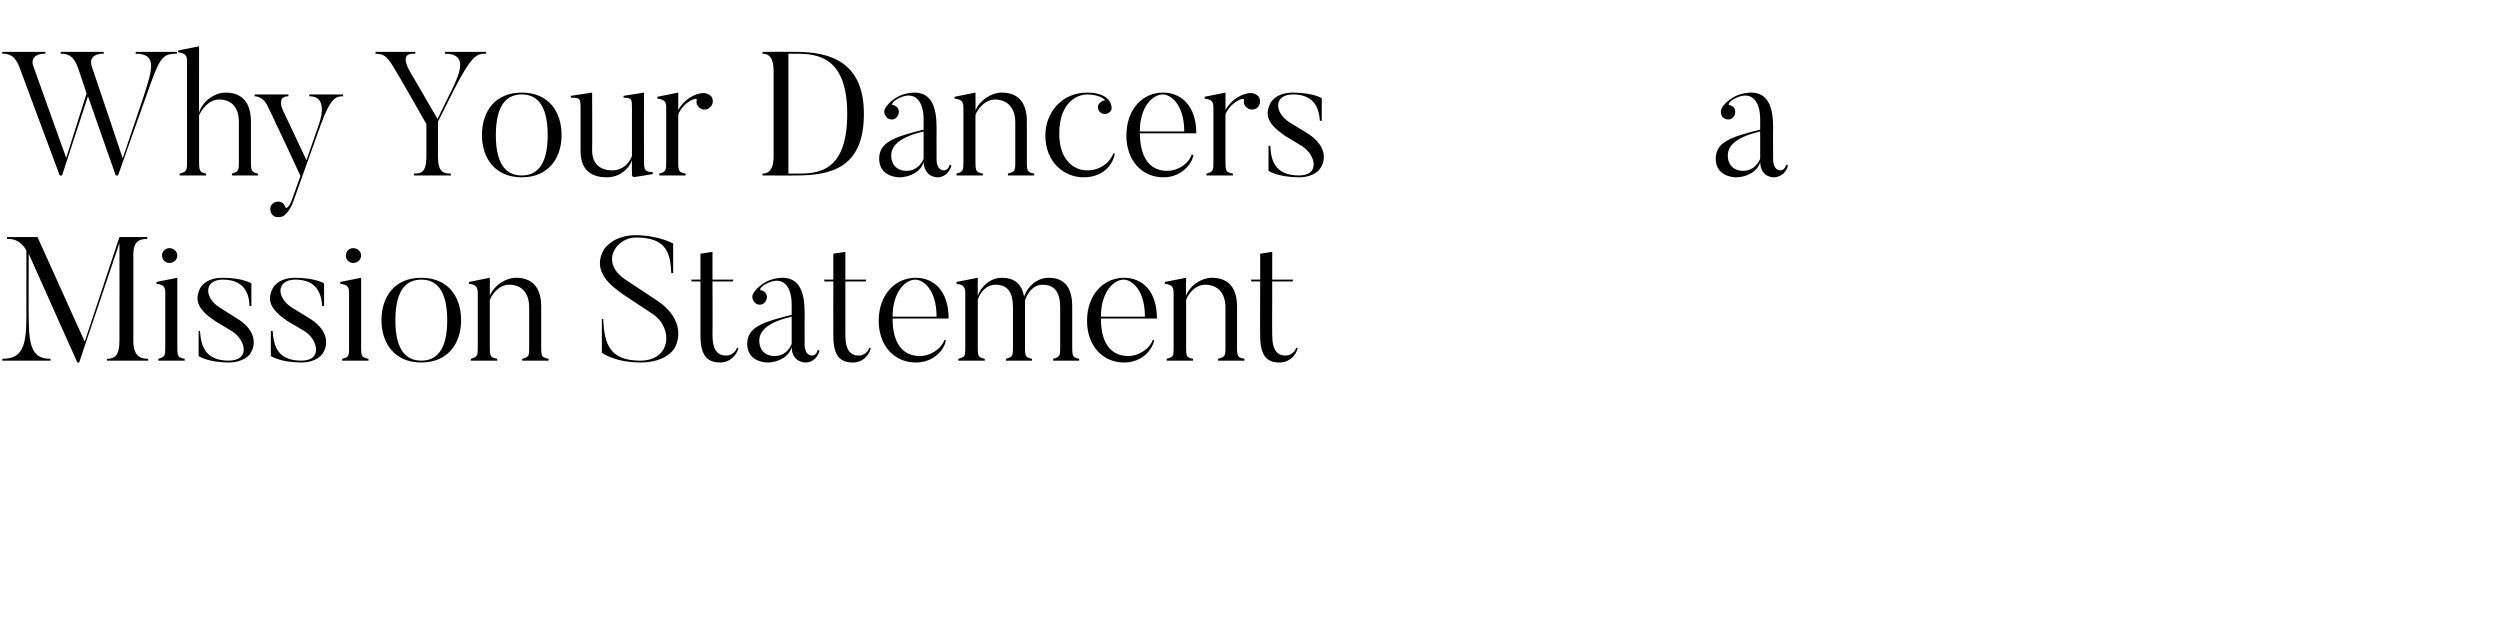 <?xml version="1.0" standalone="no"?><!DOCTYPE svg PUBLIC "-//W3C//DTD SVG 1.1//EN" "http://www.w3.org/Graphics/SVG/1.1/DTD/svg11.dtd"><svg xmlns="http://www.w3.org/2000/svg" version="1.1" width="540px" height="139.1px" viewBox="0 -10 540 139.1" style="top:-10px"><desc>Why Your Dancers a Mission Statement</desc><defs/><g id="Polygon52739"><path d="m32 67.5c-.04.01 0 .4 0 .4h-8.9v-.4c1.6 0 2.7-.6 2.7-3.9c.04-.04 0-21.1 0-21.1l-8.7 25.8h-.4L6.2 44.8s-.04 13.74 0 13.7c0 6.6.9 9 4.7 9v.4H.5s.03-.39 0-.4c4.2 0 5.2-2.5 5.2-9V44.1c-1.4-2.5-3.3-2.5-4.2-2.5c.02 0 0-.4 0-.4h6.6l10.2 22.6l7.5-22.6h6s-.03.4 0 .4c-1.7 0-3 .6-3 3.3v18.7c0 3.3 1.5 3.9 3.2 3.9zm3-22.3c0-.9.7-1.6 1.6-1.6c.9 0 1.7.7 1.7 1.6c0 .9-.8 1.6-1.7 1.6c-.9 0-1.6-.7-1.6-1.6zm4.9 22.7h-5.7v-.4c1.4-.4 1.5-.6 1.5-2.5V53.3c0-1.3-.3-1.8-1.9-2c.02-.01 0-.4 0-.4l4.5-.9v15c0 2.1.2 2.2 1.6 2.5c-.04.01 0 .4 0 .4zm9.5.4c-4.6-.03-6.5-1.4-6.5-1.4v-5.4h.3c.2 3 1 6.4 6.2 6.4c4.7 0 3.7-4.4.8-6.3l-3.8-2.3c-3.7-2.5-4.4-4.4-3.2-7c0 0 1-2.3 4.9-2.3c4.38.03 6.2 1.2 6.2 1.2v4.9s-.38-.03-.4 0c-.1-2.7-1.1-5.7-5.8-5.7c-4.1 0-4 3.9-.7 6l3.8 2.4c3.5 2.1 4.5 5.1 2.8 7.7c0 0-1.3 1.8-4.6 1.8zm15.7 0c-4.64-.03-6.6-1.4-6.6-1.4v-5.4h.4c.2 3 .9 6.4 6.2 6.4c4.6 0 3.6-4.4.8-6.3L62 59.3c-3.6-2.5-4.4-4.4-3.1-7c0 0 1-2.3 4.9-2.3c4.33.03 6.2 1.2 6.2 1.2v4.9s-.42-.03-.4 0c-.2-2.7-1.2-5.7-5.8-5.7c-4.2 0-4.1 3.9-.8 6l3.9 2.4c3.4 2.1 4.5 5.1 2.7 7.7c0 0-1.2 1.8-4.5 1.8zm9.6-23.1c0-.9.7-1.6 1.6-1.6c.9 0 1.7.7 1.7 1.6c0 .9-.8 1.6-1.7 1.6c-.9 0-1.6-.7-1.6-1.6zm4.9 22.7h-5.7v-.4c1.5-.4 1.5-.6 1.5-2.5V53.3c0-1.3-.3-1.8-1.9-2c.03-.01 0-.4 0-.4L78 50v15c0 2.1.2 2.2 1.6 2.5c-.03.01 0 .4 0 .4zM91 50.4c-3 0-5.6 1.9-5.6 8.8c0 6.8 2.6 8.7 5.6 8.7c3 0 5.6-1.9 5.6-8.7c0-6.9-2.6-8.8-5.6-8.8zm0 17.9c-5.8 0-8.6-4.2-8.6-9.1c0-5.1 2.8-9.2 8.6-9.2c5.8 0 8.6 4.1 8.6 9.2c0 4.9-2.8 9.1-8.6 9.1zm27.5-.4h-5.7s.02-.35 0-.4c1.5-.4 1.5-.6 1.5-2.5v-8.6c0-3-1.5-4.9-4.3-4.9c-2.2 0-3.7 2-4.2 3.3V65c0 2.1.2 2.2 1.6 2.5v.4h-5.7v-.4c1.4-.4 1.5-.6 1.5-2.5V53.4c0-1.4-.3-1.9-1.9-2.1v-.4l4.5-.9s.03 3.95 0 3.9c.8-2.1 3.3-3.9 5.7-3.9c3.1 0 5.4 1.7 5.4 6.2v8.8c0 2.1.2 2.2 1.6 2.5c-.02.05 0 .4 0 .4zm19.8.4c-5.57-.03-8.3-2.1-8.3-2.1v-7.3s.34.02.3 0c.2 5.8 1.7 9 8 9c6.6 0 7.2-6.9 2.8-10l-6.5-4.3c-2.7-1.9-6.9-5.1-4.1-9.8c0 0 1.9-3 6.8-3c5.01.04 8.1 1.8 8.1 1.8v6.4h-.4c-.2-4.6-1.2-7.7-7.7-7.7c-4.1 0-8.1 5.4-1.9 9.3l6.5 4.3c5.1 3.4 5.3 7.6 3.8 10.3c0 0-1.6 3.1-7.4 3.1zm21.2-3.1c-.4 1.6-1.9 3.1-3.9 3.1c-2.6 0-4.3-1.2-4.3-5.8V50.8h-1.9l-.1-.4h2v-5.6l2.6-.4v6h4.5l-.1.4h-4.4s.04 11.54 0 11.5c0 3.5 1.2 4.5 3 4.5c1.1 0 2-.8 2.3-1.7l.3.1zm4.5-1.6c0 1.7 1 3.3 3.3 3.3c2.3 0 3.3-1.7 3.7-2.6v-5.9c-4.7 1.1-7 2.8-7 5.2zm12.6 2l.4.1c-.2 1.2-1.3 2.6-3 2.6c0 0-2.9.1-3-3.3c-.5 1.9-2.7 3.3-5.3 3.3c0 0-4.3 0-4.3-4c0-3.6 3.2-4.7 9.6-6.3v-2.2c0-3.9-1.8-6.2-5.1-4.7c-1.6.7-1.9 1.5-1.6 1.6c.4 0 .7.2 1 .5c.6.7.4 1.7-.3 2.3c-.6.5-1.6.4-2.1-.3c-.4-.5-.5-1.1-.3-1.6c.3-.6 1-1.7 3-2.8c1.6-.8 3.4-.8 3.4-.8c3.7 0 4.8 3.1 4.8 7.6c-.03.03 0 6.9 0 6.9c0 0-.07 2.25 1.6 2.3c0 0 1 0 1.2-1.2zm11.5-.4c-.4 1.6-1.8 3.1-3.8 3.1c-2.7 0-4.3-1.2-4.3-5.8c-.03-.04 0-11.7 0-11.7h-1.9l-.1-.4h2v-5.6l2.6-.4v6h4.5l-.1.4h-4.4v11.5c0 3.5 1.2 4.5 2.9 4.5c1.1 0 2-.8 2.3-1.7l.3.1zm14.2-6.8c0-5.9-2.9-8-4.6-8c-2.1 0-4.9 2.6-4.9 8h9.5zm2 5.1c-.2 1.7-2.3 4.8-6.5 4.8c-4.6 0-8-3.6-8-9c0-5.7 3.6-9.3 8-9.3c3.9 0 7.1 2.8 7.1 8.8h-12.1c0 5.8 2.5 8 5.7 8.1c2.4.1 4.9-1.6 5.5-3.5l.3.1zm28.8 4.4h-5.6s-.04-.35 0-.4c1.4-.4 1.5-.6 1.5-2.5v-8.6c0-3.1-1.1-4.9-3.8-4.9c-2.2 0-3.4 2.1-3.8 3.4V65c0 2.1.2 2.2 1.5 2.5c.04.05 0 .4 0 .4h-5.6s-.02-.35 0-.4c1.4-.4 1.5-.6 1.5-2.5v-8.6c0-3.1-1-4.9-3.8-4.9c-2.2 0-3.5 2.1-3.8 3.3V65c0 2.1.2 2.2 1.5 2.5c.02.01 0 .4 0 .4H207s.02-.39 0-.4c1.5-.4 1.5-.6 1.5-2.5V53.4c0-1.3-.3-1.9-1.9-2.1c.04-.01 0-.4 0-.4l4.6-.9s-.04 3.91 0 3.9c.7-2.1 2.8-3.9 5.2-3.9c2.6 0 4.3 1.2 4.8 4.1c.7-2.2 2.8-4.1 5.3-4.1c3.1 0 5.1 1.7 5.1 6.2v8.8c0 2.1.2 2.2 1.5 2.5c.03.05 0 .4 0 .4zm14.2-9.5c0-5.9-2.9-8-4.6-8c-2.1 0-4.9 2.6-4.9 8h9.5zm2 5.1c-.3 1.7-2.3 4.8-6.5 4.8c-4.6 0-8-3.6-8-9c0-5.7 3.6-9.3 8-9.3c3.9 0 7.1 2.8 7.1 8.8h-12.1c0 5.8 2.5 8 5.7 8.1c2.4.1 4.9-1.6 5.5-3.5l.3.1zm19.5 4.4h-5.7s.05-.35 0-.4c1.5-.4 1.6-.6 1.6-2.5v-8.6c0-3-1.6-4.9-4.4-4.9c-2.1 0-3.7 2-4.1 3.3V65c0 2.1.1 2.2 1.5 2.5v.4H252v-.4c1.5-.4 1.5-.6 1.5-2.5V53.4c0-1.4-.3-1.9-1.9-2.1c.03-.01 0-.4 0-.4l4.6-.9s-.05 3.95 0 3.9c.7-2.1 3.2-3.9 5.6-3.9c3.1 0 5.4 1.7 5.4 6.2v8.8c0 2.1.2 2.2 1.6 2.5v.4zm11.5-2.7c-.4 1.6-1.8 3.1-3.9 3.1c-2.6 0-4.2-1.2-4.2-5.8c-.05-.04 0-11.7 0-11.7h-1.9l-.1-.4h2v-5.6l2.6-.4v6h4.5l-.1.4h-4.4s-.03 11.54 0 11.5c0 3.5 1.2 4.5 2.9 4.5c1.1 0 2-.8 2.3-1.7l.3.1z" stroke="none" fill="#000"/></g><g id="Polygon52738"><path d="m38.2 1.2s.03.4 0 .4c-3.3 0-3.7.9-6.6 9.1c-.02-.02-6.1 17.2-6.1 17.2h-.5l-6-17.1l-5.6 17.1h-.5S4.18 4.52 4.2 4.5C3.2 1.9 1.9 1.6.5 1.6c-.04 0 0-.4 0-.4h9.3s-.03.4 0 .4C6.4 1.6 7 3.9 7.2 4.3c-.02-.01 7.1 19.8 7.1 19.8l4.4-13.9s-1.87-5.68-1.9-5.7c-1-2.6-2.2-2.9-3.7-2.9c.05 0 0-.4 0-.4h9.3s.02.4 0 .4c-3.4 0-2.7 2.3-2.6 2.7c.04-.01 6.7 19.9 6.7 19.9c0 0 4.62-13.6 4.6-13.6c1.7-5.4 3-9-1.8-9c.04 0 0-.4 0-.4h8.9zm17.5 26.7h-5.6s-.02-.35 0-.4c1.4-.4 1.5-.6 1.5-2.6v-8.5c0-3-1.4-4.9-4.3-4.9c-2.3 0-3.8 2.3-4.3 3.4v10c0 2.1.2 2.3 1.5 2.6c.04.01 0 .4 0 .4h-5.7s.04-.39 0-.4c1.5-.4 1.6-.6 1.6-2.6V3.3c0-1.3-.3-1.8-1.9-2c-.04.03 0-.4 0-.4L43 0s-.02 14.44 0 14.4c.5-2.2 3.1-4.4 5.7-4.4c3.2 0 5.5 1.7 5.5 6.3v8.6c0 2.1.2 2.3 1.5 2.6c.05.05 0 .4 0 .4zm18.4-17.5s.04.35 0 .4c-1.6 0-2.7.4-4.8 6.1l-5.9 16.5c-.7 2-1.6 2.8-2.1 3.2c-.4.3-1.3.4-1.9.2c-.9-.4-1.2-1.4-.9-2.3c.4-.8 1.4-1.2 2.3-.8c.4.2.7.6.8 1c.2.6.9-.1 1.4-1.4l1.9-5.3c-5.7-12.3-7.1-15.1-7.1-15.1c-.8-1.8-2.2-2.1-2.8-2.1v-.4h7.3s.02.35 0 .4c-2.68-.05-1.2 3-1.2 3l5.1 10.8l2.7-7.8s2.35-6.08-2.1-6c.04-.05 0-.4 0-.4h7.3zM105 1.2s.03.4 0 .4c-1.9 0-3 0-7.2 8.3c-.03.02-3.2 6.4-3.2 6.4c0 0 .02 7.53 0 7.5c0 3.4 1.2 3.7 2.8 3.7c-.04.01 0 .4 0 .4h-8v-.4c1.6 0 2.7-.3 2.7-3.7v-7C86.5 6.9 85 4.5 85 4.5c-1.7-2.9-2.5-2.8-3.9-2.9c.03-.04 0-.4 0-.4h8.6s-.02.36 0 .4c-1.2 0-3.5-.1-.9 4.3c.01-.05 5.7 9.8 5.7 9.8c0 0 3.08-6.31 3.1-6.3c1.9-3.9 3.4-7.8-1.5-7.8c-.04 0 0-.4 0-.4h8.9zm7.7 9.2c-3 0-5.6 1.9-5.6 8.8c0 6.8 2.6 8.7 5.6 8.7c3 0 5.6-1.9 5.6-8.7c0-6.9-2.6-8.8-5.6-8.8zm0 17.9c-5.8 0-8.6-4.2-8.6-9.1c0-5.1 2.8-9.2 8.6-9.2c5.8 0 8.6 4.1 8.6 9.2c0 4.9-2.8 9.1-8.6 9.1zm28.3-.7s-3.67.63-3.7.6c-.84.22-.8-.5-.8-.5c0 0-.04-3.11 0-3.1c-.6 1.9-2.7 3.7-5.4 3.7c-2.6 0-5.7-.9-5.7-5.7v-8.8c0-2.5 0-2.7-2.1-2.7c-.03.03 0-.4 0-.4l4.6-.7s.05 12.46 0 12.5c0 3.2 2.1 4.3 4.3 4.3c2.3 0 3.7-1.5 4.3-3.1V13.6c0-2.3 0-2.4-1.8-2.5c-.03.03 0-.4 0-.4l4.4-.7s-.02 14.93 0 14.9c0 1.9.3 2.2 1.9 2.3c.02.05 0 .4 0 .4zm12.7-16.7c.5.9.3 1.9-.6 2.5c-.8.5-1.9.3-2.4-.6c-.3-.3-.3-.8-.2-1.2c.2-.8-2.9.4-4 3.1V25c0 2.1.2 2.2 1.6 2.5v.4h-5.7v-.4c1.4-.4 1.5-.6 1.5-2.5V13.3c0-1.3-.3-1.8-1.9-2v-.4l4.5-.9s.03 3.83 0 3.8c1.1-2.2 3.6-3.7 5.5-3.7c.6 0 1.3.3 1.7.8zm18.2-9.3h-1.6v25.9h1.6c4.3 0 11.1.1 11.1-12.9c0-12.5-6.6-13-11.1-13zm0 26.3c.05.03-7.2 0-7.2 0v-.4c1.6 0 2.4-1.2 2.4-3.8V5.3c0-2.4-.7-3.7-2.4-3.7v-.4s7.25-.02 7.2 0c7.6 0 14.7 2.3 14.7 13.4c0 11.7-7.1 13.3-14.7 13.3zm20.6-4.3c0 1.7 1 3.3 3.3 3.3c2.3 0 3.3-1.7 3.7-2.6v-5.9c-4.7 1.1-7 2.8-7 5.2zm12.6 2l.4.1c-.2 1.2-1.3 2.6-3 2.6c0 0-2.8.1-3-3.3c-.5 1.9-2.7 3.3-5.3 3.3c0 0-4.3 0-4.3-4c0-3.6 3.2-4.7 9.6-6.3v-2.2c0-3.9-1.8-6.2-5.1-4.7c-1.6.7-1.9 1.5-1.6 1.6c.4 0 .7.2 1 .5c.6.7.4 1.7-.3 2.3c-.6.5-1.6.4-2.1-.3c-.4-.5-.5-1.1-.3-1.6c.3-.6 1-1.7 3-2.8c1.6-.8 3.4-.8 3.4-.8c3.7 0 4.8 3.1 4.8 7.6c-.03.03 0 6.9 0 6.9c0 0-.07 2.25 1.6 2.3c0 0 1 0 1.2-1.2zm18.3 2.3h-5.7s.04-.35 0-.4c1.5-.4 1.6-.6 1.6-2.5v-8.6c0-3-1.6-4.9-4.4-4.9c-2.1 0-3.7 2-4.2 3.3V25c0 2.1.2 2.2 1.6 2.5v.4h-5.7v-.4c1.4-.4 1.5-.6 1.5-2.5V13.4c0-1.4-.3-1.9-1.9-2.1c.02-.01 0-.4 0-.4l4.5-.9s.05 3.95 0 3.9c.8-2.1 3.3-3.9 5.7-3.9c3.1 0 5.4 1.7 5.4 6.2v8.8c0 2.1.2 2.2 1.6 2.5v.4zm17.4-4.7c-.3 1.9-2.1 5.1-6.8 5.1c-3.8 0-8.2-2.9-8.2-9.1c0-4.8 3.5-9.2 9-9.2c4.2 0 5.1 2 5.2 2.7c.2.4.2 1.1-.3 1.5c-.5.5-1.5.6-2.1 0c-.6-.6-.6-1.5 0-2c.3-.3.7-.5 1-.5c.4.1-.8-1.3-3.8-1.3c-1.6 0-6 1.2-6 8.5c0 5.6 3.1 7.8 5.8 7.9c3.3.1 5.3-2 5.9-3.7l.3.1zm15-4.8c0-5.9-3-8-4.6-8c-2.2 0-5 2.6-5 8h9.6zm2 5.1c-.3 1.7-2.4 4.8-6.5 4.8c-4.6 0-8-3.6-8-9c0-5.7 3.5-9.3 7.9-9.3c3.9 0 7.2 2.8 7.2 8.8h-12.2c.1 5.8 2.5 8 5.7 8.1c2.5.1 4.9-1.6 5.5-3.5l.4.1zm14.1-12.6c.5.9.3 1.9-.5 2.5c-.8.5-1.9.3-2.5-.6c-.2-.3-.3-.8-.2-1.2c.2-.8-2.9.4-4 3.1V25c0 2.1.2 2.2 1.6 2.5v.4h-5.7v-.4c1.4-.4 1.5-.6 1.5-2.5V13.3c0-1.3-.3-1.8-1.9-2c.02-.01 0-.4 0-.4l4.5-.9s.04 3.83 0 3.8c1.1-2.2 3.6-3.7 5.5-3.7c.6 0 1.3.3 1.7.8zm8.7 17.4c-4.65-.03-6.6-1.4-6.6-1.4v-5.4h.4c.1 3 .9 6.4 6.2 6.4c4.6 0 3.6-4.4.7-6.3l-3.8-2.3c-3.6-2.5-4.4-4.4-3.1-7c0 0 1-2.3 4.9-2.3c4.33.03 6.2 1.2 6.2 1.2v4.9s-.43-.03-.4 0c-.2-2.7-1.2-5.7-5.8-5.7c-4.2 0-4.1 3.9-.8 6l3.9 2.4c3.4 2.1 4.5 5.1 2.7 7.7c0 0-1.2 1.8-4.5 1.8zm92.6-4.7c0 1.7 1 3.3 3.3 3.3c2.3 0 3.3-1.7 3.7-2.6v-5.9c-4.7 1.1-7 2.8-7 5.2zm12.6 2l.4.1c-.2 1.2-1.3 2.6-3.1 2.6c0 0-2.8.1-2.9-3.3c-.5 1.9-2.7 3.3-5.3 3.3c0 0-4.3 0-4.3-4c0-3.6 3.2-4.7 9.6-6.3v-2.2c0-3.9-1.8-6.2-5.1-4.7c-1.6.7-1.9 1.5-1.6 1.6c.3 0 .7.2 1 .5c.5.7.4 1.7-.3 2.3c-.6.5-1.6.4-2.2-.3c-.3-.5-.4-1.1-.2-1.6c.2-.6 1-1.7 3-2.8c1.6-.8 3.4-.8 3.4-.8c3.7 0 4.8 3.1 4.8 7.6c-.05.03 0 6.9 0 6.9c0 0-.09 2.25 1.6 2.3c0 0 .9 0 1.2-1.2z" stroke="none" fill="#000"/></g></svg>